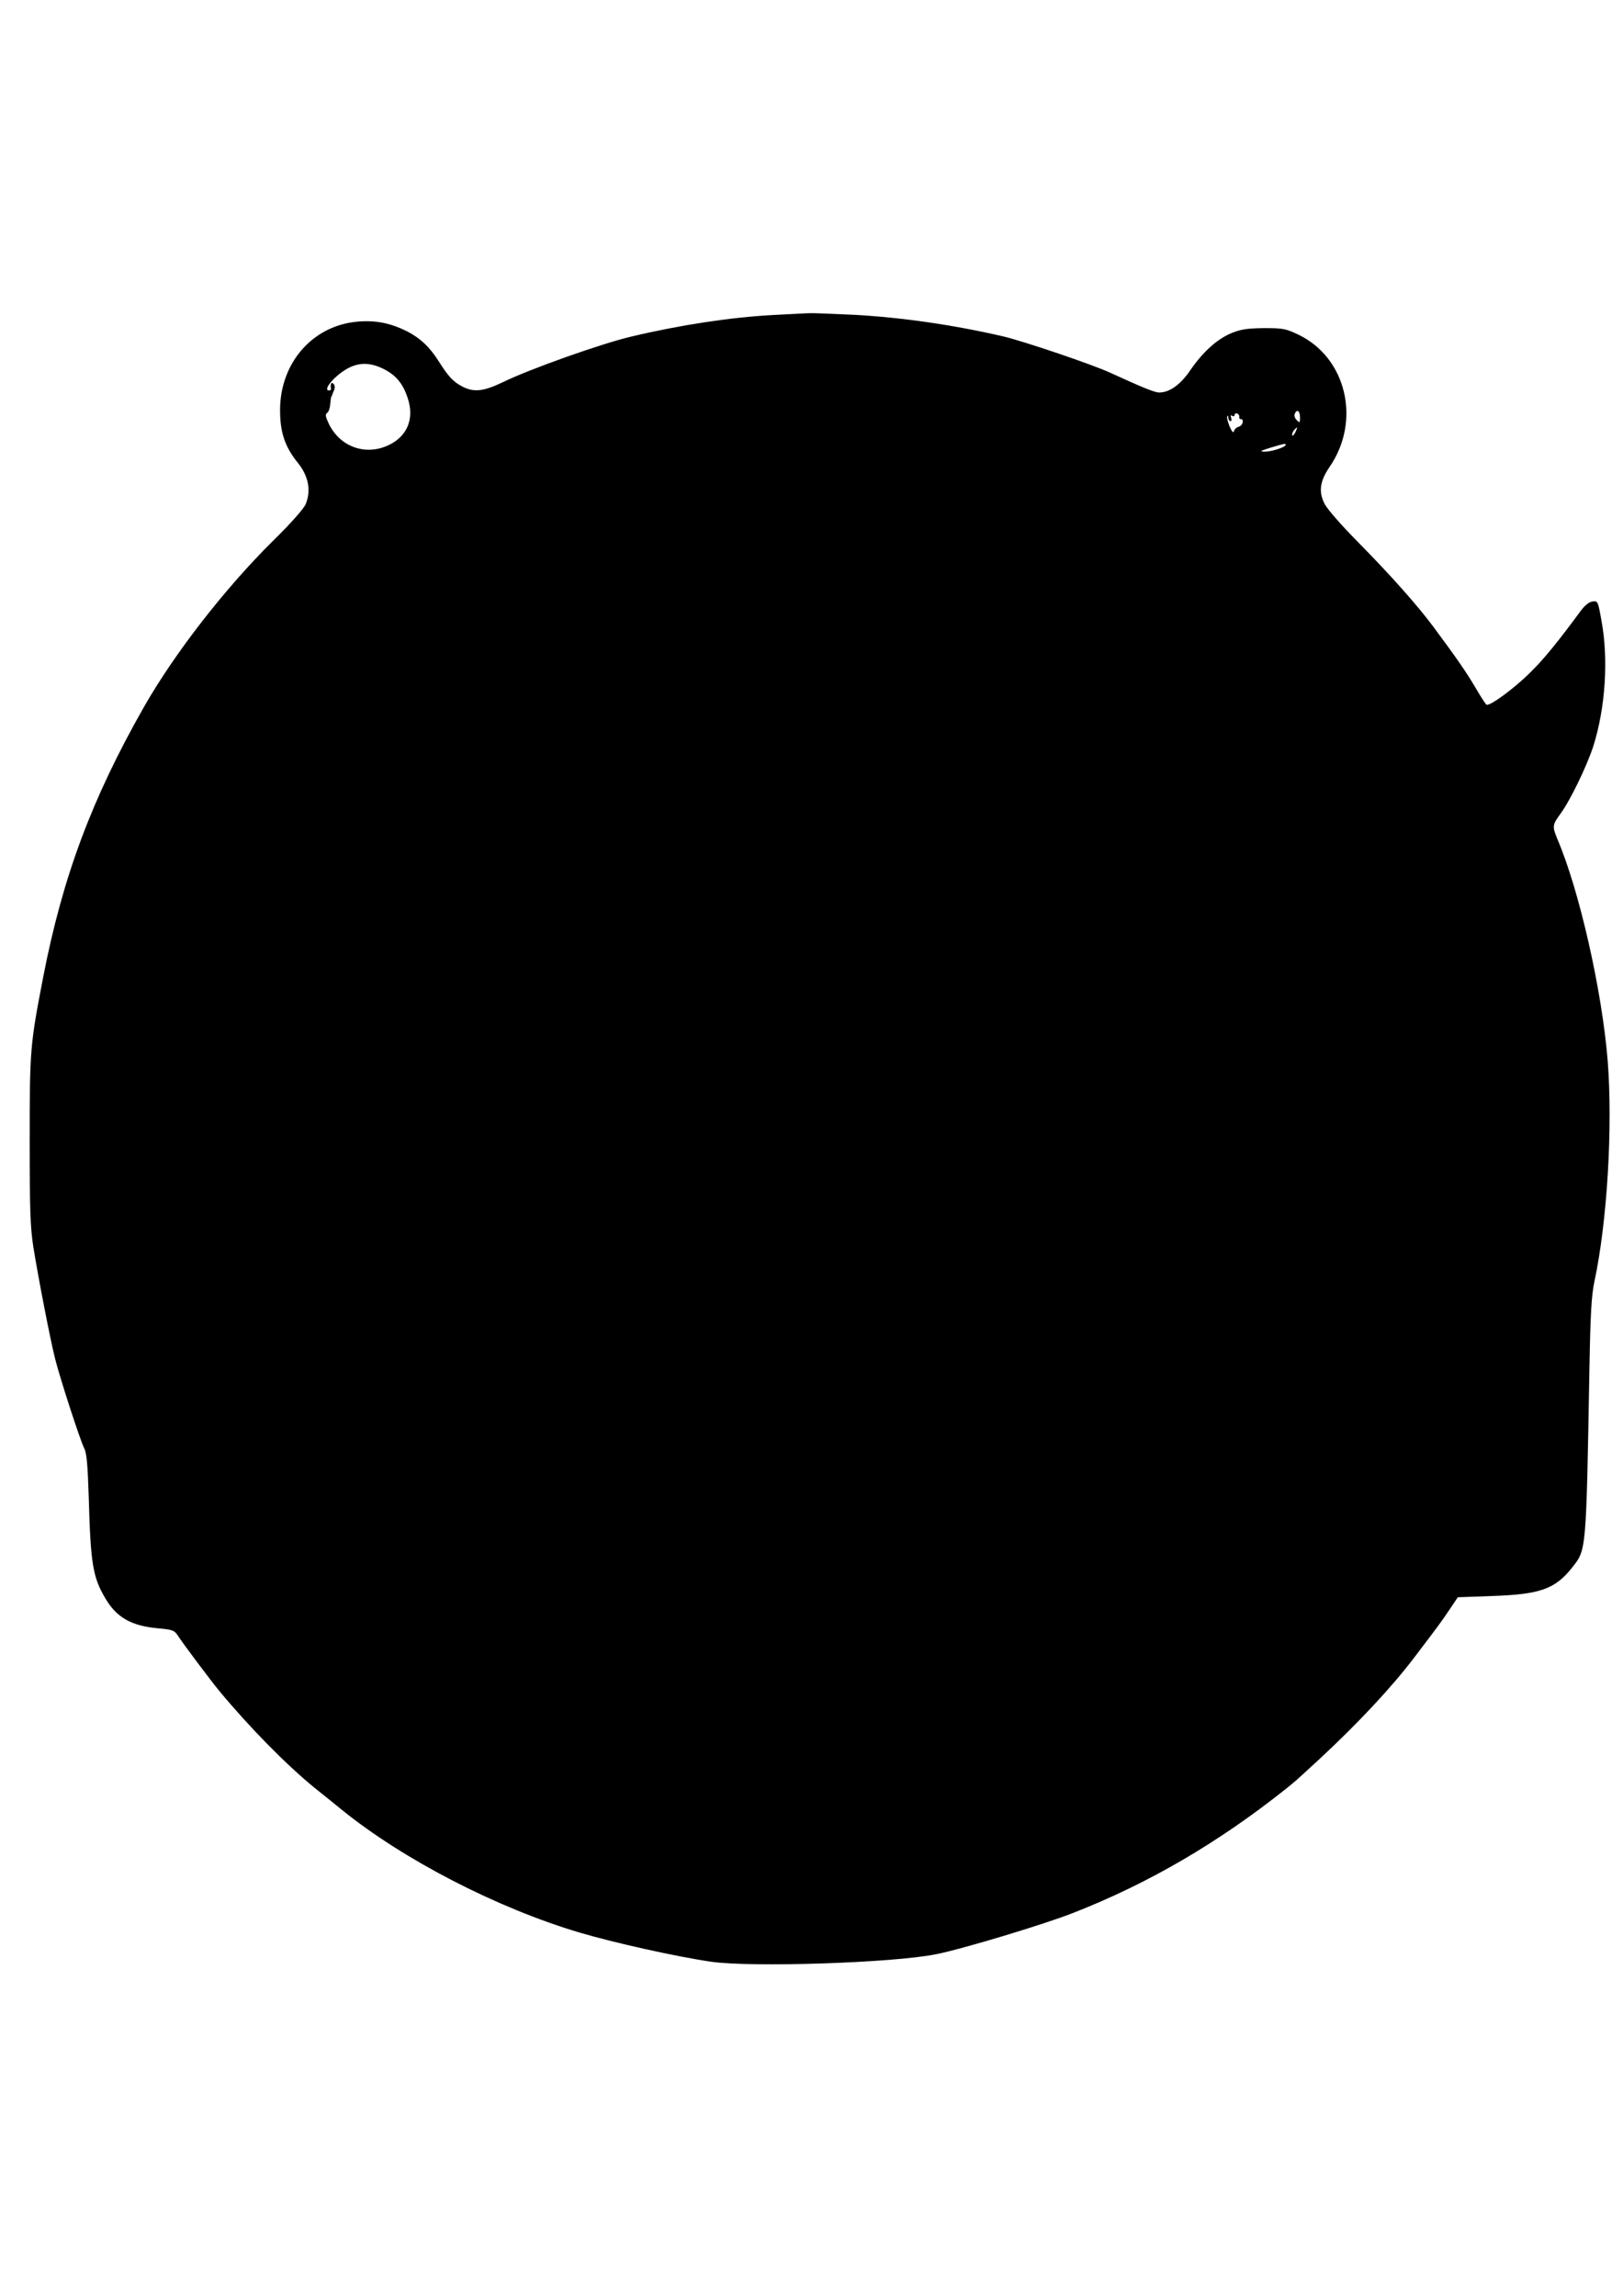 <?xml version="1.0" encoding="UTF-8" standalone="yes"?>
<svg version="1.0" xmlns="http://www.w3.org/2000/svg" width="210mm" height="297mm" viewBox="0 0 794 1123" preserveAspectRatio="xMidYMid meet">
  <g transform="translate(0,1123) scale(0.1,-0.1)" fill="#000000" stroke="none">
    <path d="M3780 9689 c-204 -11 -450 -48 -690 -105 -146 -34 -498 -159 -629
-223 -96 -46 -142 -51 -199 -22 -44 23 -68 48 -114 121 -46 73 -92 116 -158
150 -79 39 -150 54 -237 47 -221 -17 -383 -200 -383 -433 0 -110 24 -180 87
-258 52 -64 66 -136 38 -203 -10 -22 -73 -94 -163 -182 -233 -231 -478 -546
-629 -811 -253 -445 -397 -829 -492 -1320 -64 -331 -66 -354 -66 -800 0 -342
3 -423 18 -520 23 -144 80 -440 106 -545 24 -96 122 -398 143 -440 12 -23 17
-82 22 -240 9 -325 20 -390 81 -493 55 -94 127 -135 258 -147 69 -6 80 -10 95
-33 22 -35 166 -227 206 -275 148 -178 328 -361 467 -474 40 -32 100 -80 134
-108 301 -243 758 -479 1163 -599 166 -49 470 -117 642 -142 196 -28 889 -6
1100 37 124 24 535 148 673 203 367 144 705 341 1037 605 53 43 42 33 171 152
184 171 348 346 460 494 111 146 132 174 170 231 l41 61 166 6 c238 8 310 34
394 140 69 88 68 71 84 977 5 270 10 351 24 420 63 292 91 760 65 1085 -28
342 -139 832 -246 1081 -25 61 -25 69 15 123 49 67 129 233 161 331 59 187 75
425 40 613 -17 96 -18 98 -43 95 -17 -2 -38 -18 -60 -48 -112 -152 -179 -234
-244 -298 -78 -78 -200 -168 -216 -159 -5 4 -29 41 -54 84 -42 72 -94 147
-207 299 -79 106 -213 256 -364 409 -88 89 -156 167 -168 193 -29 58 -21 109
25 177 157 227 83 537 -154 649 -59 28 -74 31 -165 31 -80 -1 -111 -5 -157
-23 -72 -29 -142 -92 -204 -182 -48 -71 -102 -110 -153 -110 -22 0 -83 25
-238 96 -85 40 -426 155 -523 178 -246 57 -497 93 -730 106 -107 5 -206 9
-220 8 -14 0 -95 -5 -180 -9z m-1903 -264 c61 -31 95 -72 118 -144 32 -97 -1
-182 -89 -226 -114 -57 -241 -13 -297 101 -17 36 -19 48 -9 54 7 4 14 23 15
41 2 19 4 35 5 37 1 1 3 5 5 10 1 4 5 15 10 25 4 11 3 23 -4 30 -10 10 -16 -1
-12 -25 0 -5 -3 -8 -9 -8 -31 0 17 62 79 101 60 37 118 39 188 4z m4483 -236
c0 -28 -1 -29 -16 -14 -9 8 -13 22 -10 30 10 26 26 16 26 -16z m-297 2 c-2 -6
2 -11 7 -11 18 0 10 -32 -9 -37 -11 -3 -22 -12 -24 -22 -3 -11 -10 -3 -21 22
-9 22 -15 44 -12 50 2 7 5 4 5 -5 1 -10 5 -18 11 -18 5 0 6 7 3 17 -4 11 -3
14 5 9 7 -4 12 -2 12 4 0 7 6 10 13 7 6 -2 11 -10 10 -16z m274 -76 c-7 -13
-14 -20 -15 -14 -2 5 2 16 8 24 18 21 20 18 7 -10z m-47 -61 c0 -11 -70 -34
-102 -33 -28 0 -24 3 27 19 71 21 75 22 75 14z"/>
  </g>
</svg>